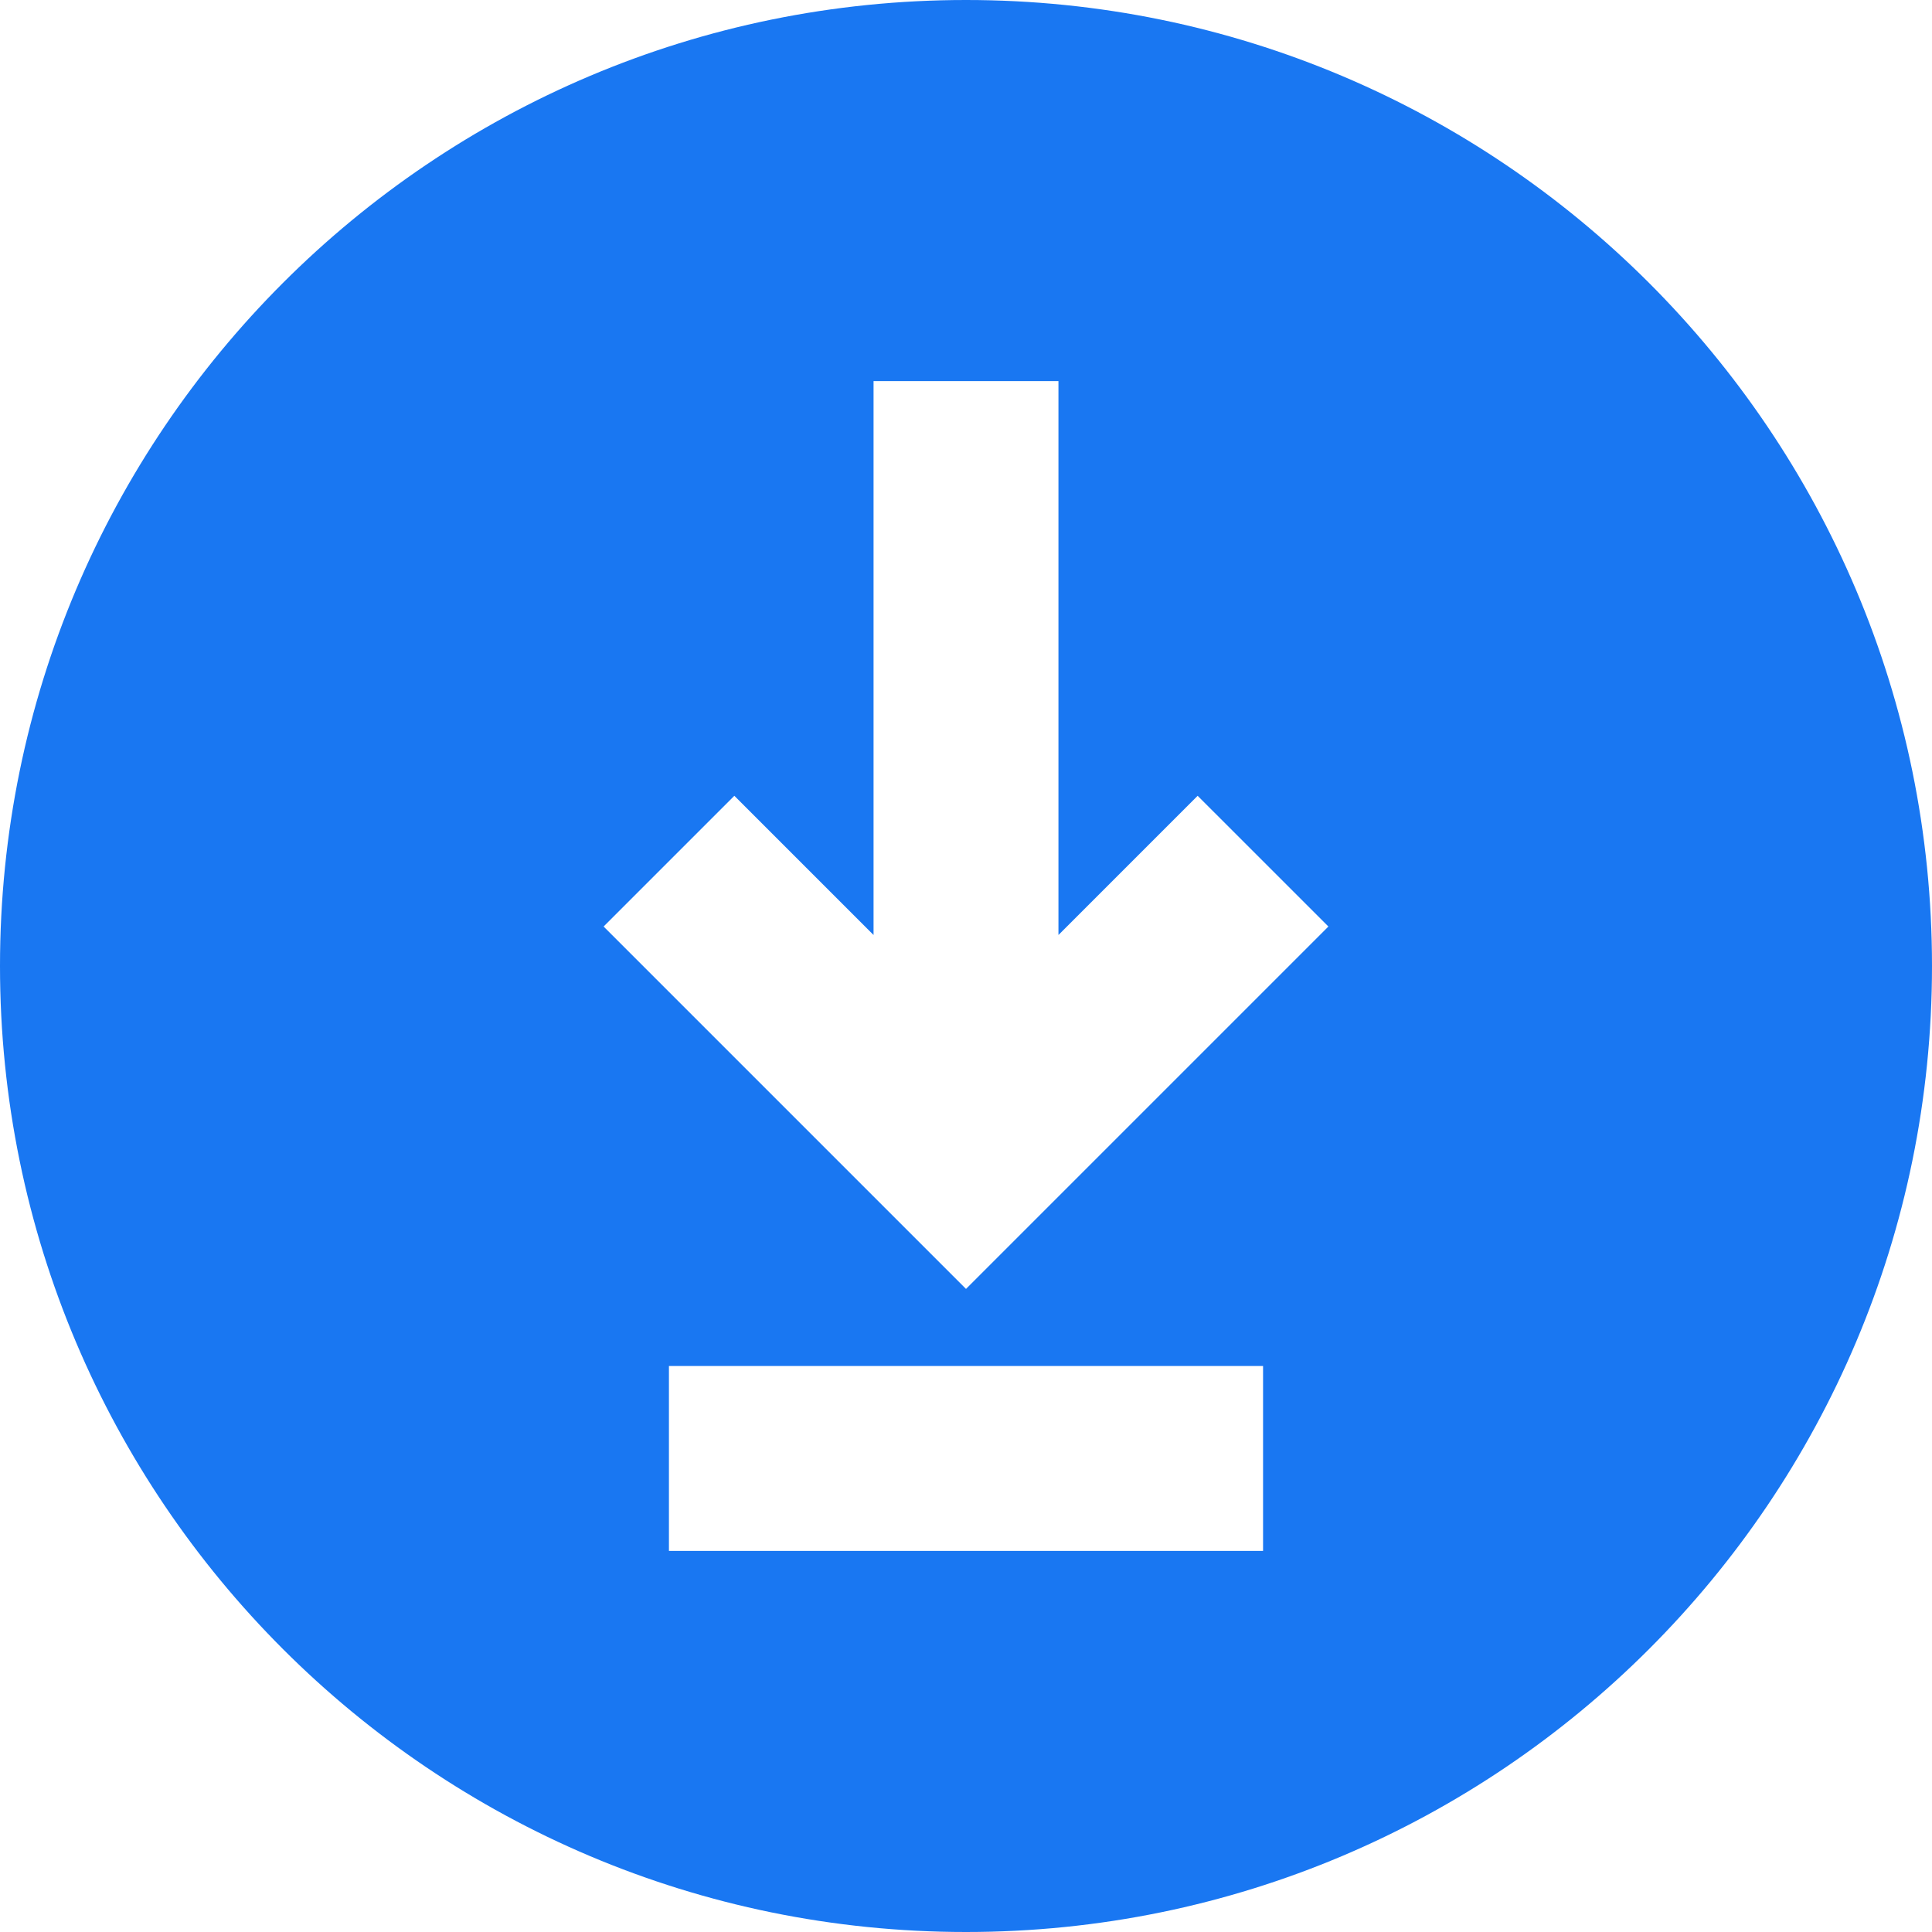 <svg xmlns="http://www.w3.org/2000/svg" version="1.1" xmlns:xlink="http://www.w3.org/1999/xlink" width="512" height="512" x="0" y="0" viewBox="0 0 512 512" style="enable-background:new 0 0 512 512" xml:space="preserve" class=""><g><path fill="#1977f2" fill-rule="evenodd" d="M256 0c141.385 0 256 114.615 256 256S397.385 512 256 512 0 397.385 0 256 114.615 0 256 0zm-78.725 411h157.449v-49H177.275zM352.04 245.537l-34.652-34.643-36.888 36.891V101h-49v146.785l-36.892-36.891-34.648 34.643 96.04 96.04z" opacity="1" data-original="#60a917"></path></g></svg>